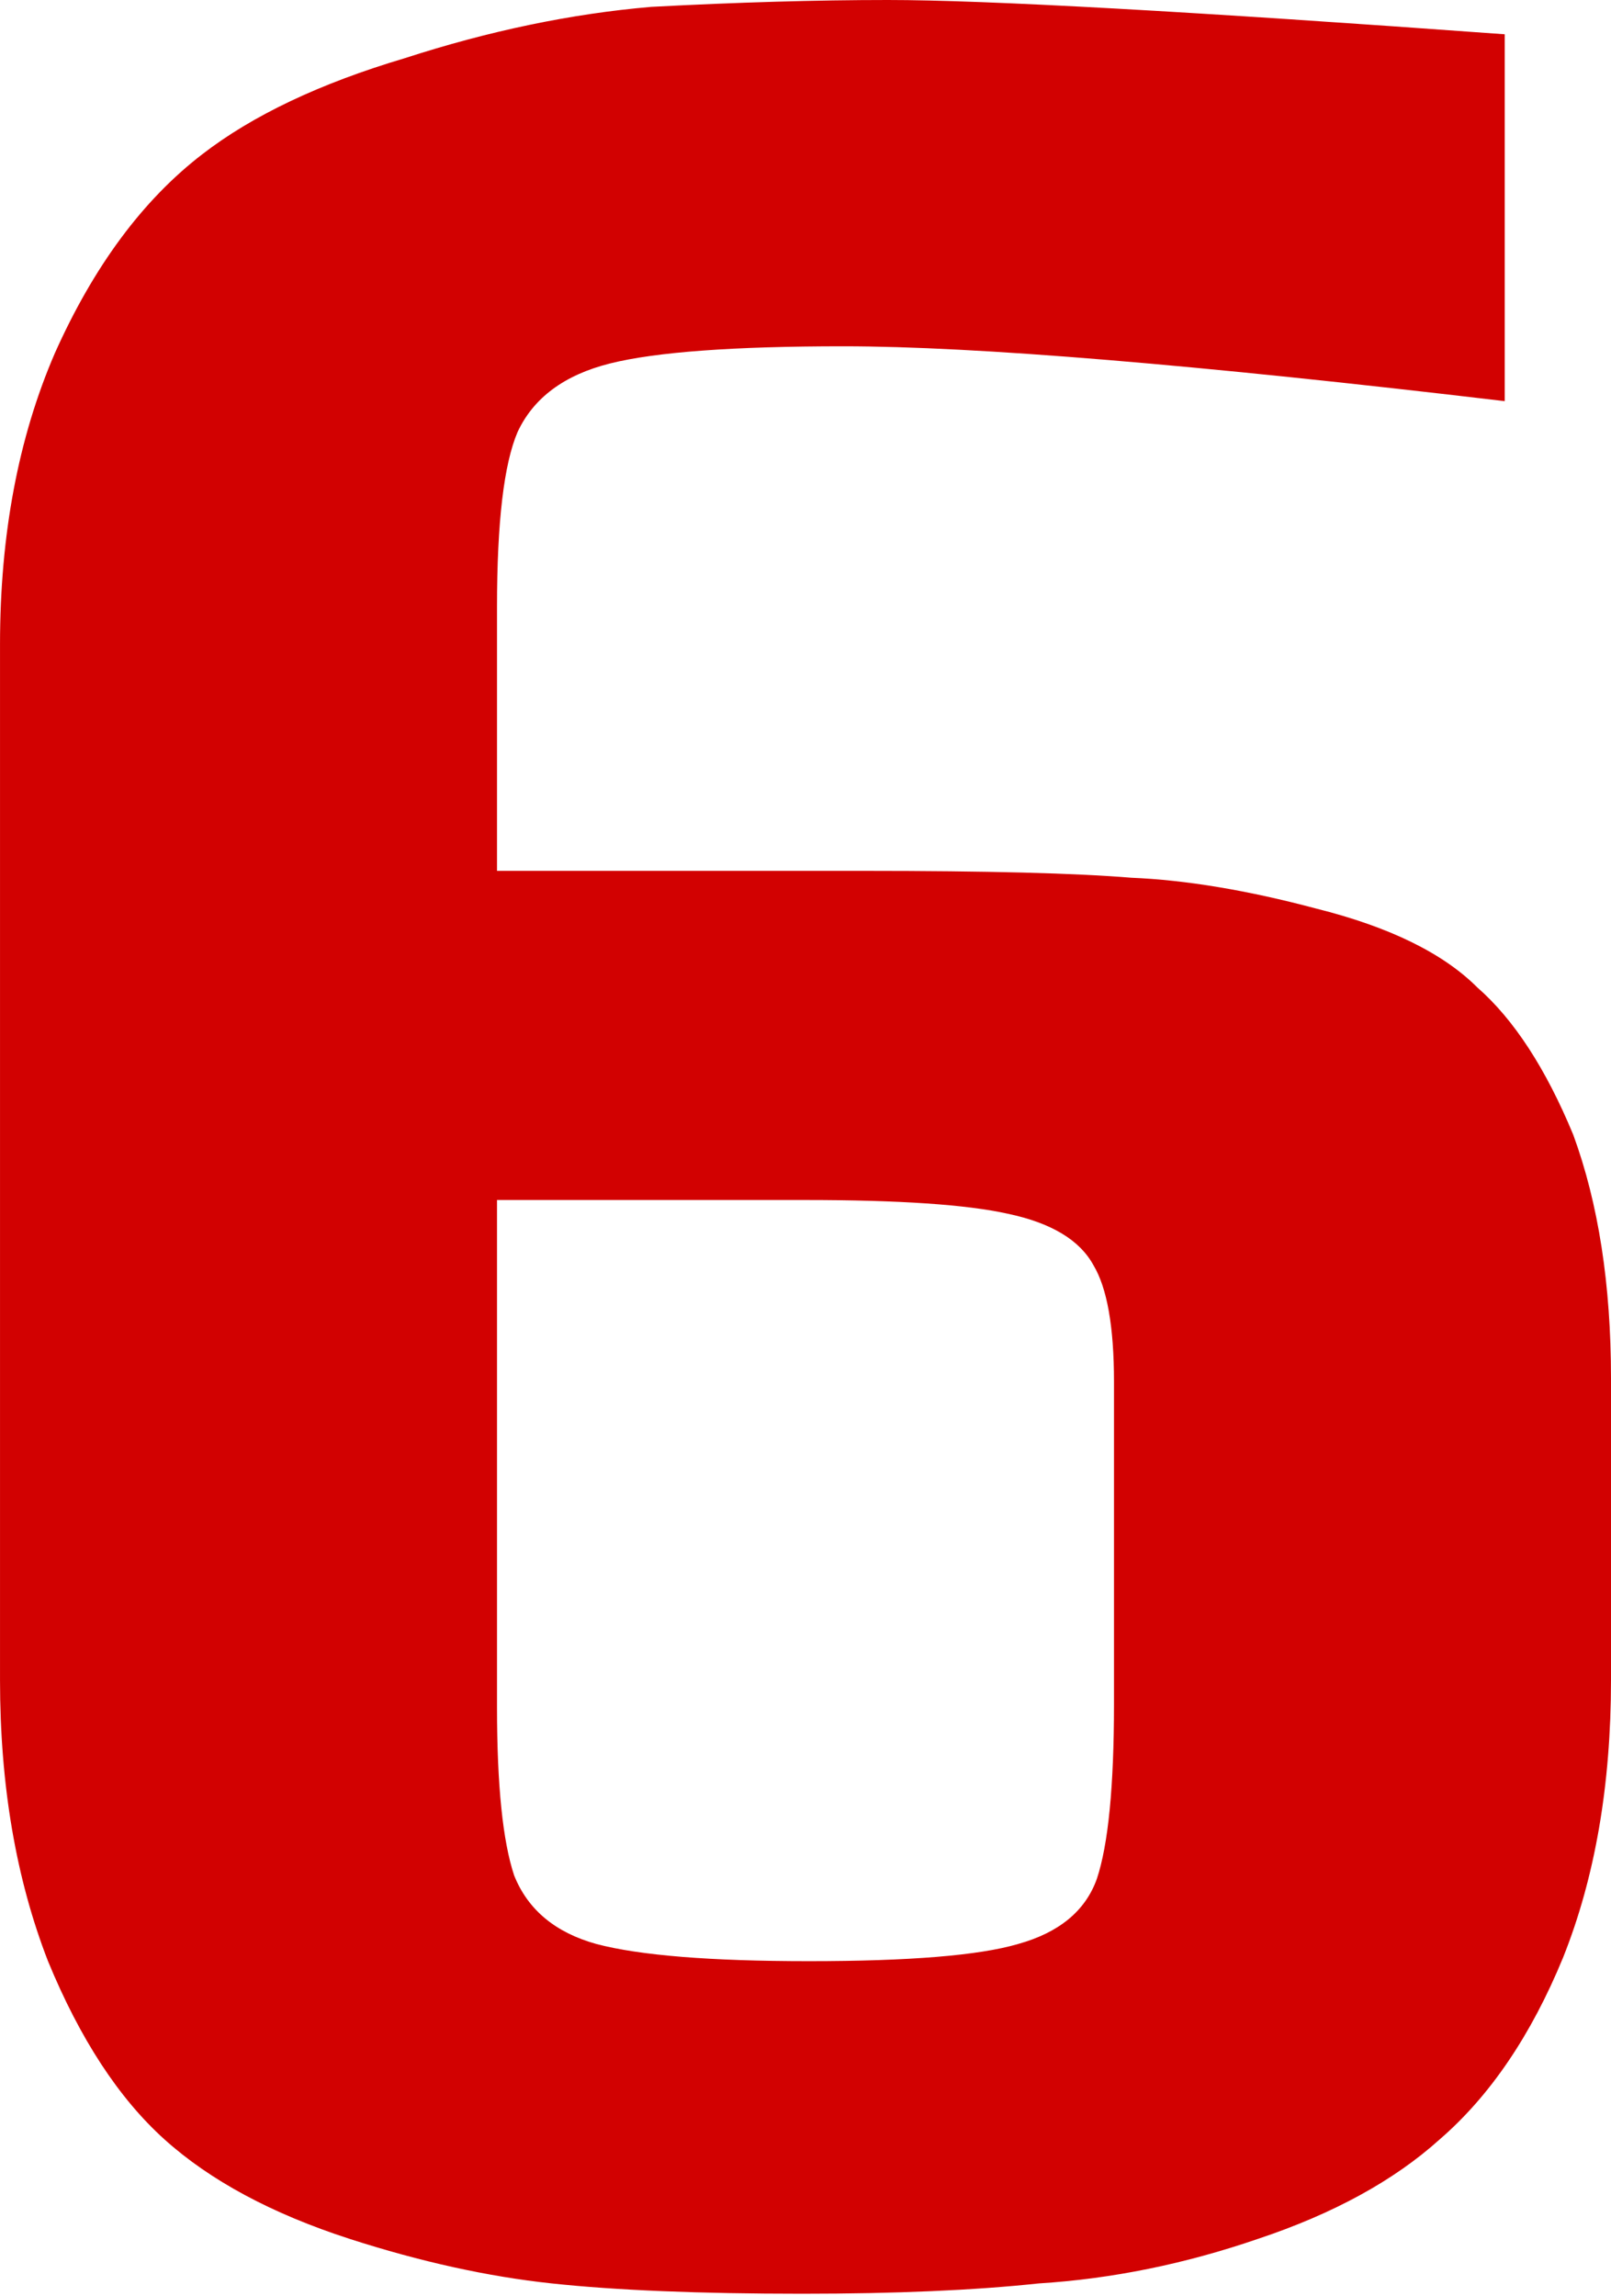 <?xml version="1.0" encoding="UTF-8"?> <svg xmlns="http://www.w3.org/2000/svg" width="113" height="161" viewBox="0 0 113 161" fill="none"> <path d="M56.26 160.844C49.047 160.844 43.197 160.603 38.709 160.122C34.221 159.642 29.493 158.6 24.524 156.997C19.074 155.234 14.747 152.91 11.541 150.025C8.335 147.14 5.611 142.972 3.367 137.523C1.123 131.752 0.001 125.181 0.001 117.808V45.2C0.001 37.506 1.283 30.694 3.848 24.764C6.572 18.673 10.018 14.025 14.186 10.819C17.712 8.094 22.44 5.85 28.371 4.087C34.301 2.164 40.071 0.962 45.681 0.481C51.772 0.16 57.302 0 62.271 0C69.163 0 83.588 0.802 105.547 2.404V28.13C83.909 25.565 68.442 24.283 59.145 24.283C51.452 24.283 46.002 24.684 42.796 25.485C39.591 26.287 37.427 27.889 36.305 30.294C35.343 32.538 34.862 36.625 34.862 42.555V61.068H60.588C69.243 61.068 75.494 61.228 79.341 61.549C83.187 61.709 87.515 62.43 92.323 63.712C97.453 64.995 101.219 66.838 103.623 69.242C106.188 71.486 108.432 74.932 110.355 79.581C112.118 84.389 113 90.079 113 96.651V117.808C113 125.181 111.878 131.672 109.634 137.282C107.39 142.732 104.505 146.979 100.979 150.025C97.773 152.91 93.526 155.234 88.236 156.997C83.107 158.76 77.978 159.802 72.849 160.122C68.361 160.603 62.832 160.844 56.26 160.844ZM56.741 137.523C63.793 137.523 68.682 137.122 71.407 136.32C74.292 135.519 76.135 133.996 76.936 131.752C77.738 129.348 78.138 125.261 78.138 119.491V96.891C78.138 93.044 77.658 90.319 76.696 88.717C75.734 86.953 73.731 85.751 70.685 85.11C67.8 84.469 63.072 84.148 56.5 84.148H34.862V119.731C34.862 125.181 35.263 129.108 36.064 131.512C37.026 133.916 38.95 135.519 41.834 136.32C44.88 137.122 49.849 137.523 56.741 137.523Z" fill="#D20101"></path> </svg> 